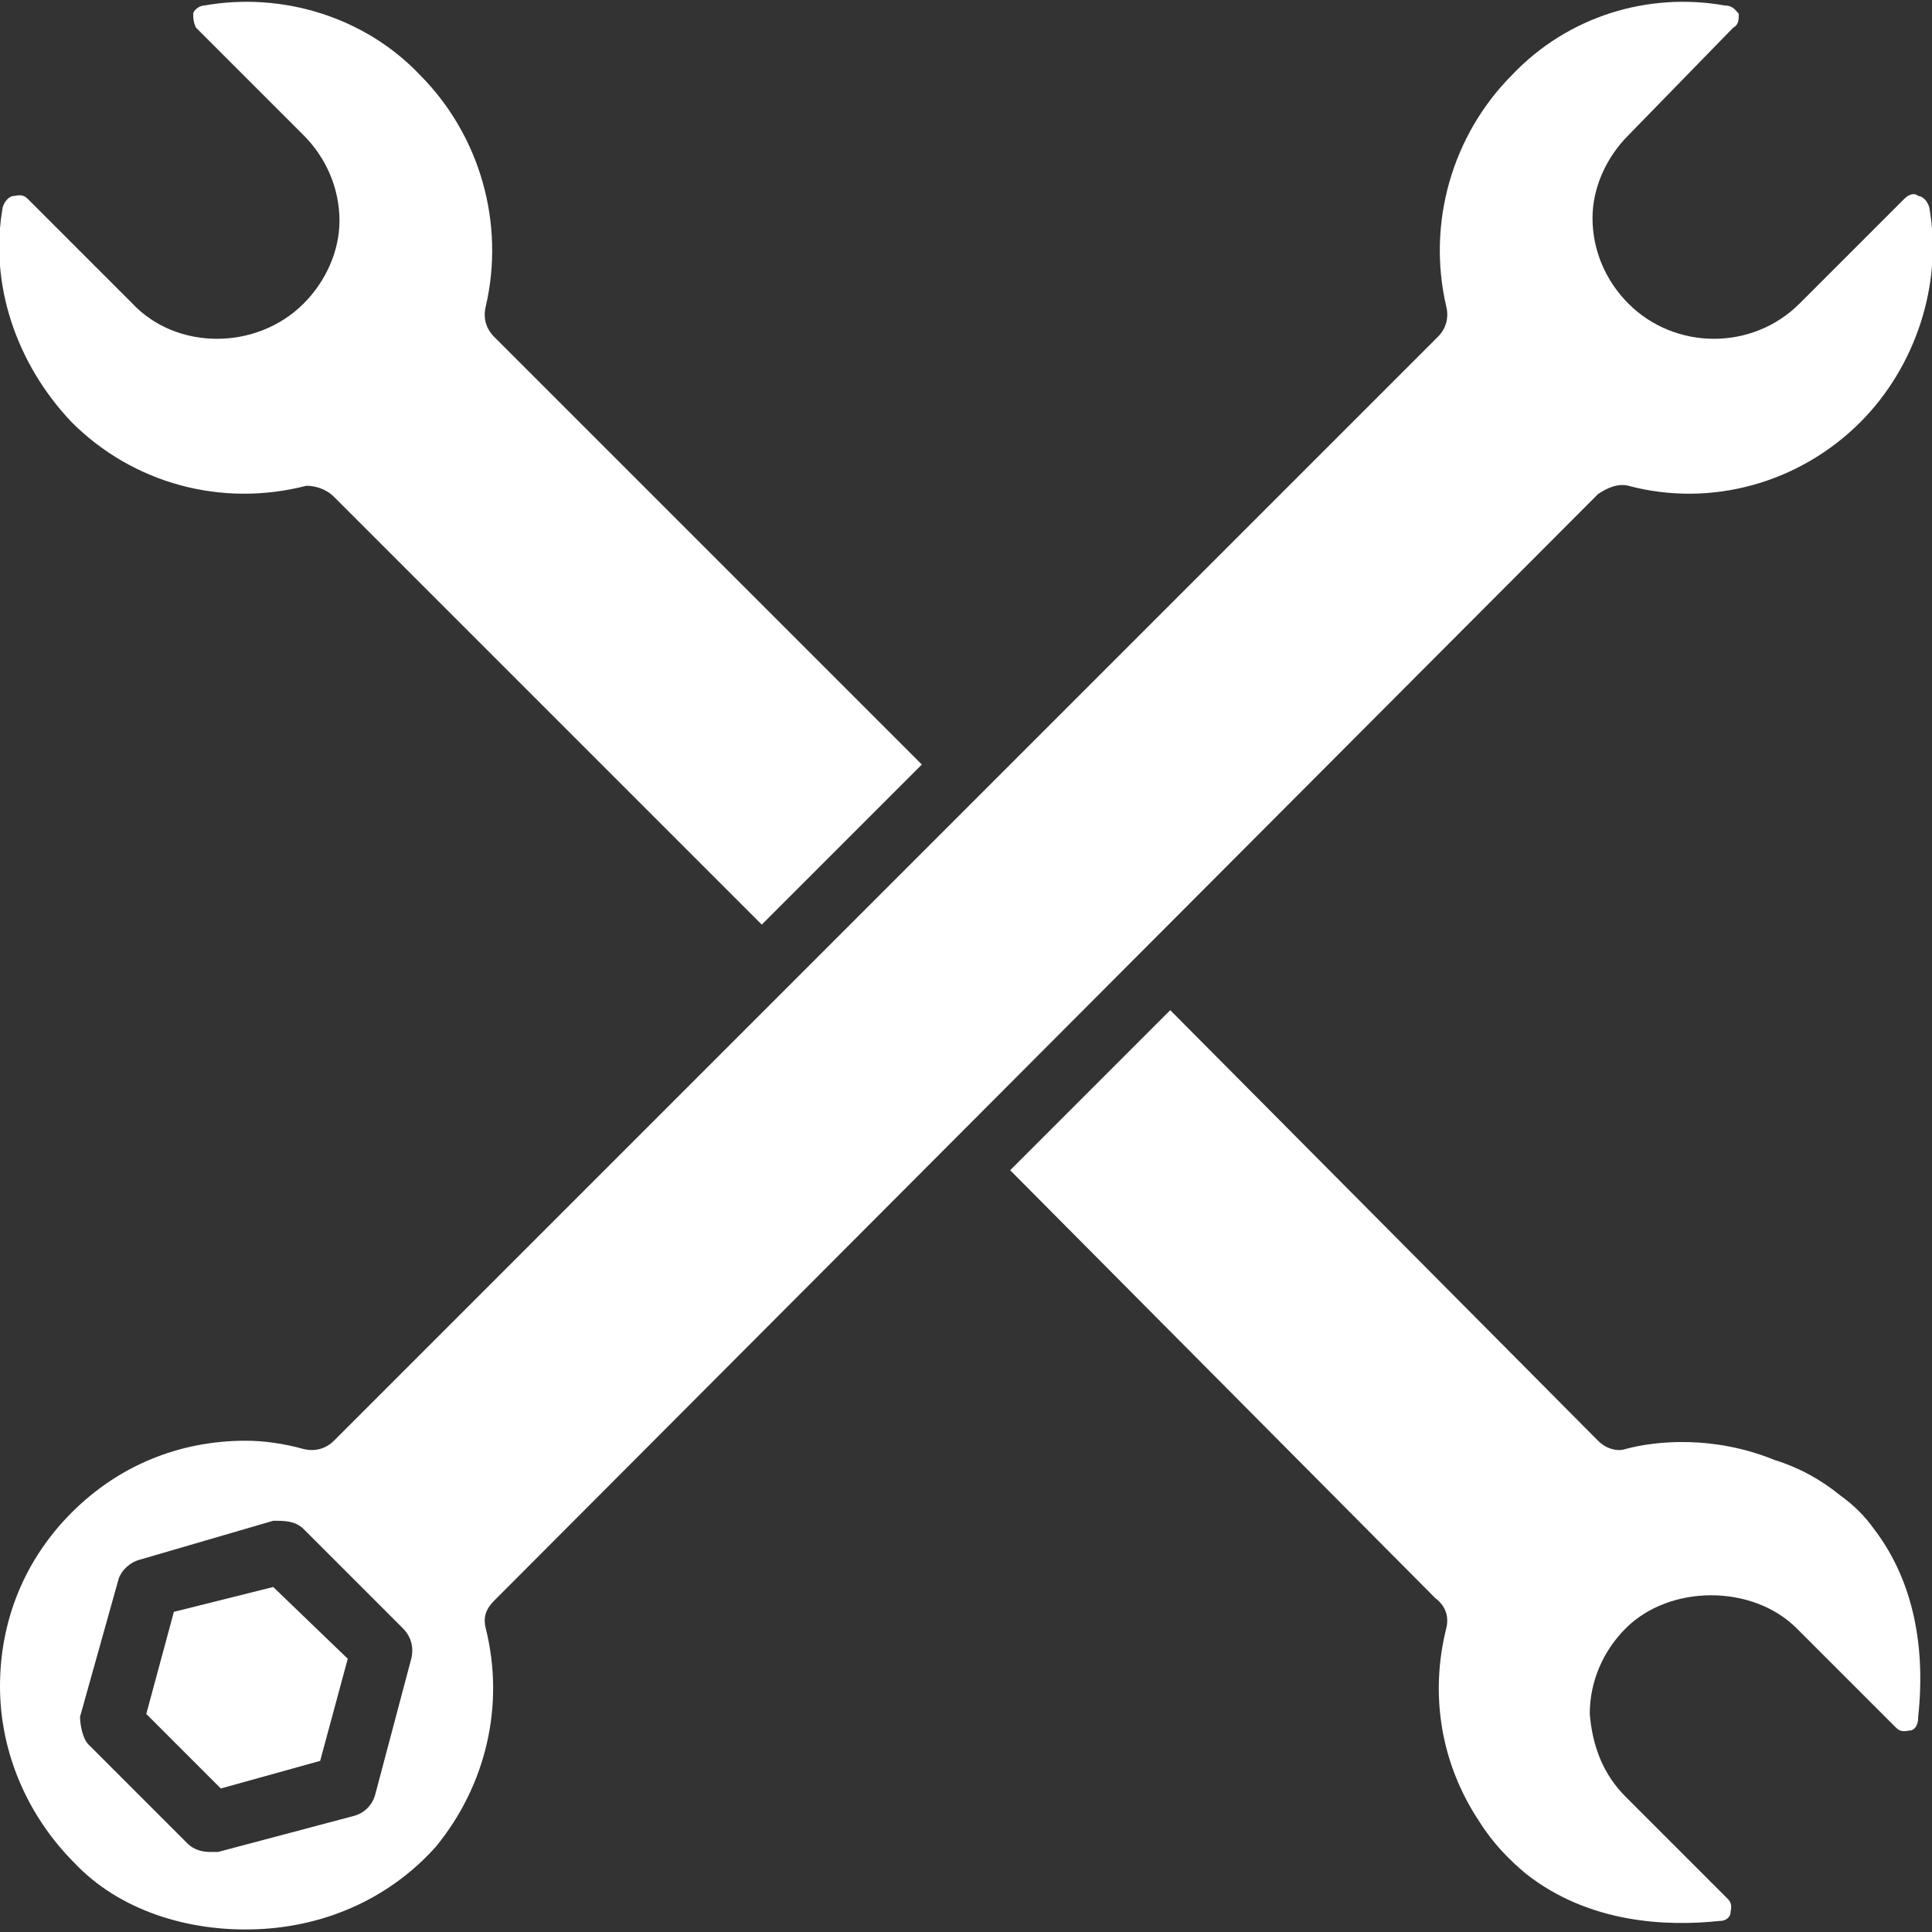<svg version="1.2" xmlns="http://www.w3.org/2000/svg" viewBox="0 0 70 70" width="70" height="70">
	<rect x="0" y="0" width="70" height="70" fill="#333333" stroke="none"/>
	<title>noun-service-3673635-FFFFFF-svg</title>
	<style>
		.s0 { fill: #ffffff } 
	</style>
	<g id="Layer">
		<path id="Layer" class="s0" d="m67.9 55.4c1.3 1.7 1.9 4 1.6 6.8 0 0.4-0.2 0.5-0.3 0.5-0.1 0-0.3 0.1-0.5-0.1l-3.6-3.6c-1.6-1.6-4.6-1.6-6.2 0-0.8 0.8-1.3 1.9-1.3 3.1 0.1 1.2 0.5 2.2 1.3 3l3.7 3.7c0.2 0.2 0.1 0.4 0.1 0.5 0 0.1-0.1 0.3-0.4 0.3-1.9 0.2-4.7 0.1-7-1.7-0.6-0.5-1.2-1.1-1.7-1.9-1.4-2.1-1.8-4.6-1.2-7 0.1-0.4 0-0.8-0.4-1.1l-15.4-15.5 5.8-5.8 15.5 15.6c0.3 0.3 0.7 0.4 1 0.3 1.1-0.3 3.2-0.5 5.4 0.4q1.3 0.4 2.4 1.3 0.7 0.5 1.2 1.2z"/>
		<path id="Layer" class="s0" d="m2.6 15.3c-2-2.1-3-5-2.5-7.8 0.1-0.3 0.3-0.4 0.4-0.4 0.1 0 0.3-0.1 0.5 0.1l3.8 3.8c1.6 1.7 4.5 1.7 6.2 0 0.8-0.8 1.3-1.9 1.3-3 0-1.2-0.5-2.3-1.3-3.1l-3.9-3.9c-0.1-0.2-0.1-0.4-0.1-0.5 0-0.1 0.2-0.3 0.4-0.3 2.8-0.5 5.8 0.4 7.8 2.5 2.2 2.2 3.1 5.4 2.4 8.4-0.1 0.4 0 0.8 0.3 1.1l15.5 15.5-5.8 5.8-15.5-15.5c-0.3-0.3-0.7-0.4-1-0.4-3.1 0.8-6.3-0.1-8.5-2.3z"/>
		<path id="Layer" fill-rule="evenodd" class="s0" d="m9.3 69.9c-2.5 0.1-5-0.7-6.6-2.4-1.7-1.7-2.7-4-2.7-6.4 0-2.4 0.9-4.6 2.6-6.3 1.7-1.7 3.9-2.6 6.3-2.6q1 0 2.1 0.3c0.4 0.1 0.8 0 1.1-0.3l40-40c0.3-0.3 0.4-0.7 0.3-1.1-0.7-3 0.2-6.2 2.4-8.4 2-2.1 4.9-3 7.7-2.5 0.3 0 0.4 0.2 0.5 0.3 0 0.2 0 0.4-0.2 0.5l-3.8 3.9c-0.8 0.8-1.3 1.9-1.3 3 0 1.2 0.5 2.3 1.3 3.1 1.7 1.7 4.5 1.7 6.2 0l3.8-3.8c0.2-0.2 0.4-0.2 0.5-0.1 0.1 0 0.3 0.1 0.4 0.4 0.5 2.8-0.5 5.8-2.5 7.8-2.2 2.2-5.4 3.1-8.4 2.3-0.4-0.1-0.8 0.1-1.1 0.3l-40 40.1c-0.3 0.3-0.4 0.6-0.3 1 0.7 2.8 0 5.7-1.8 7.9-1.6 1.8-3.9 2.9-6.5 3zm-1.4-2.8l4.9-1.3c0.4-0.1 0.7-0.4 0.8-0.8l1.3-4.9c0.1-0.4 0-0.8-0.3-1.1l-3.6-3.6c-0.3-0.3-0.7-0.3-1.1-0.3l-4.8 1.4c-0.4 0.1-0.7 0.4-0.8 0.7l-1.4 5c0 0.3 0.1 0.8 0.3 1l3.6 3.6c0.2 0.2 0.5 0.3 0.8 0.3q0.1 0 0.3 0z"/>
		<path id="Layer" class="s0" d="m9.9 57.5l2.7 2.6-1 3.7-3.6 1-2.7-2.7 1-3.7z"/>
	</g>
</svg>